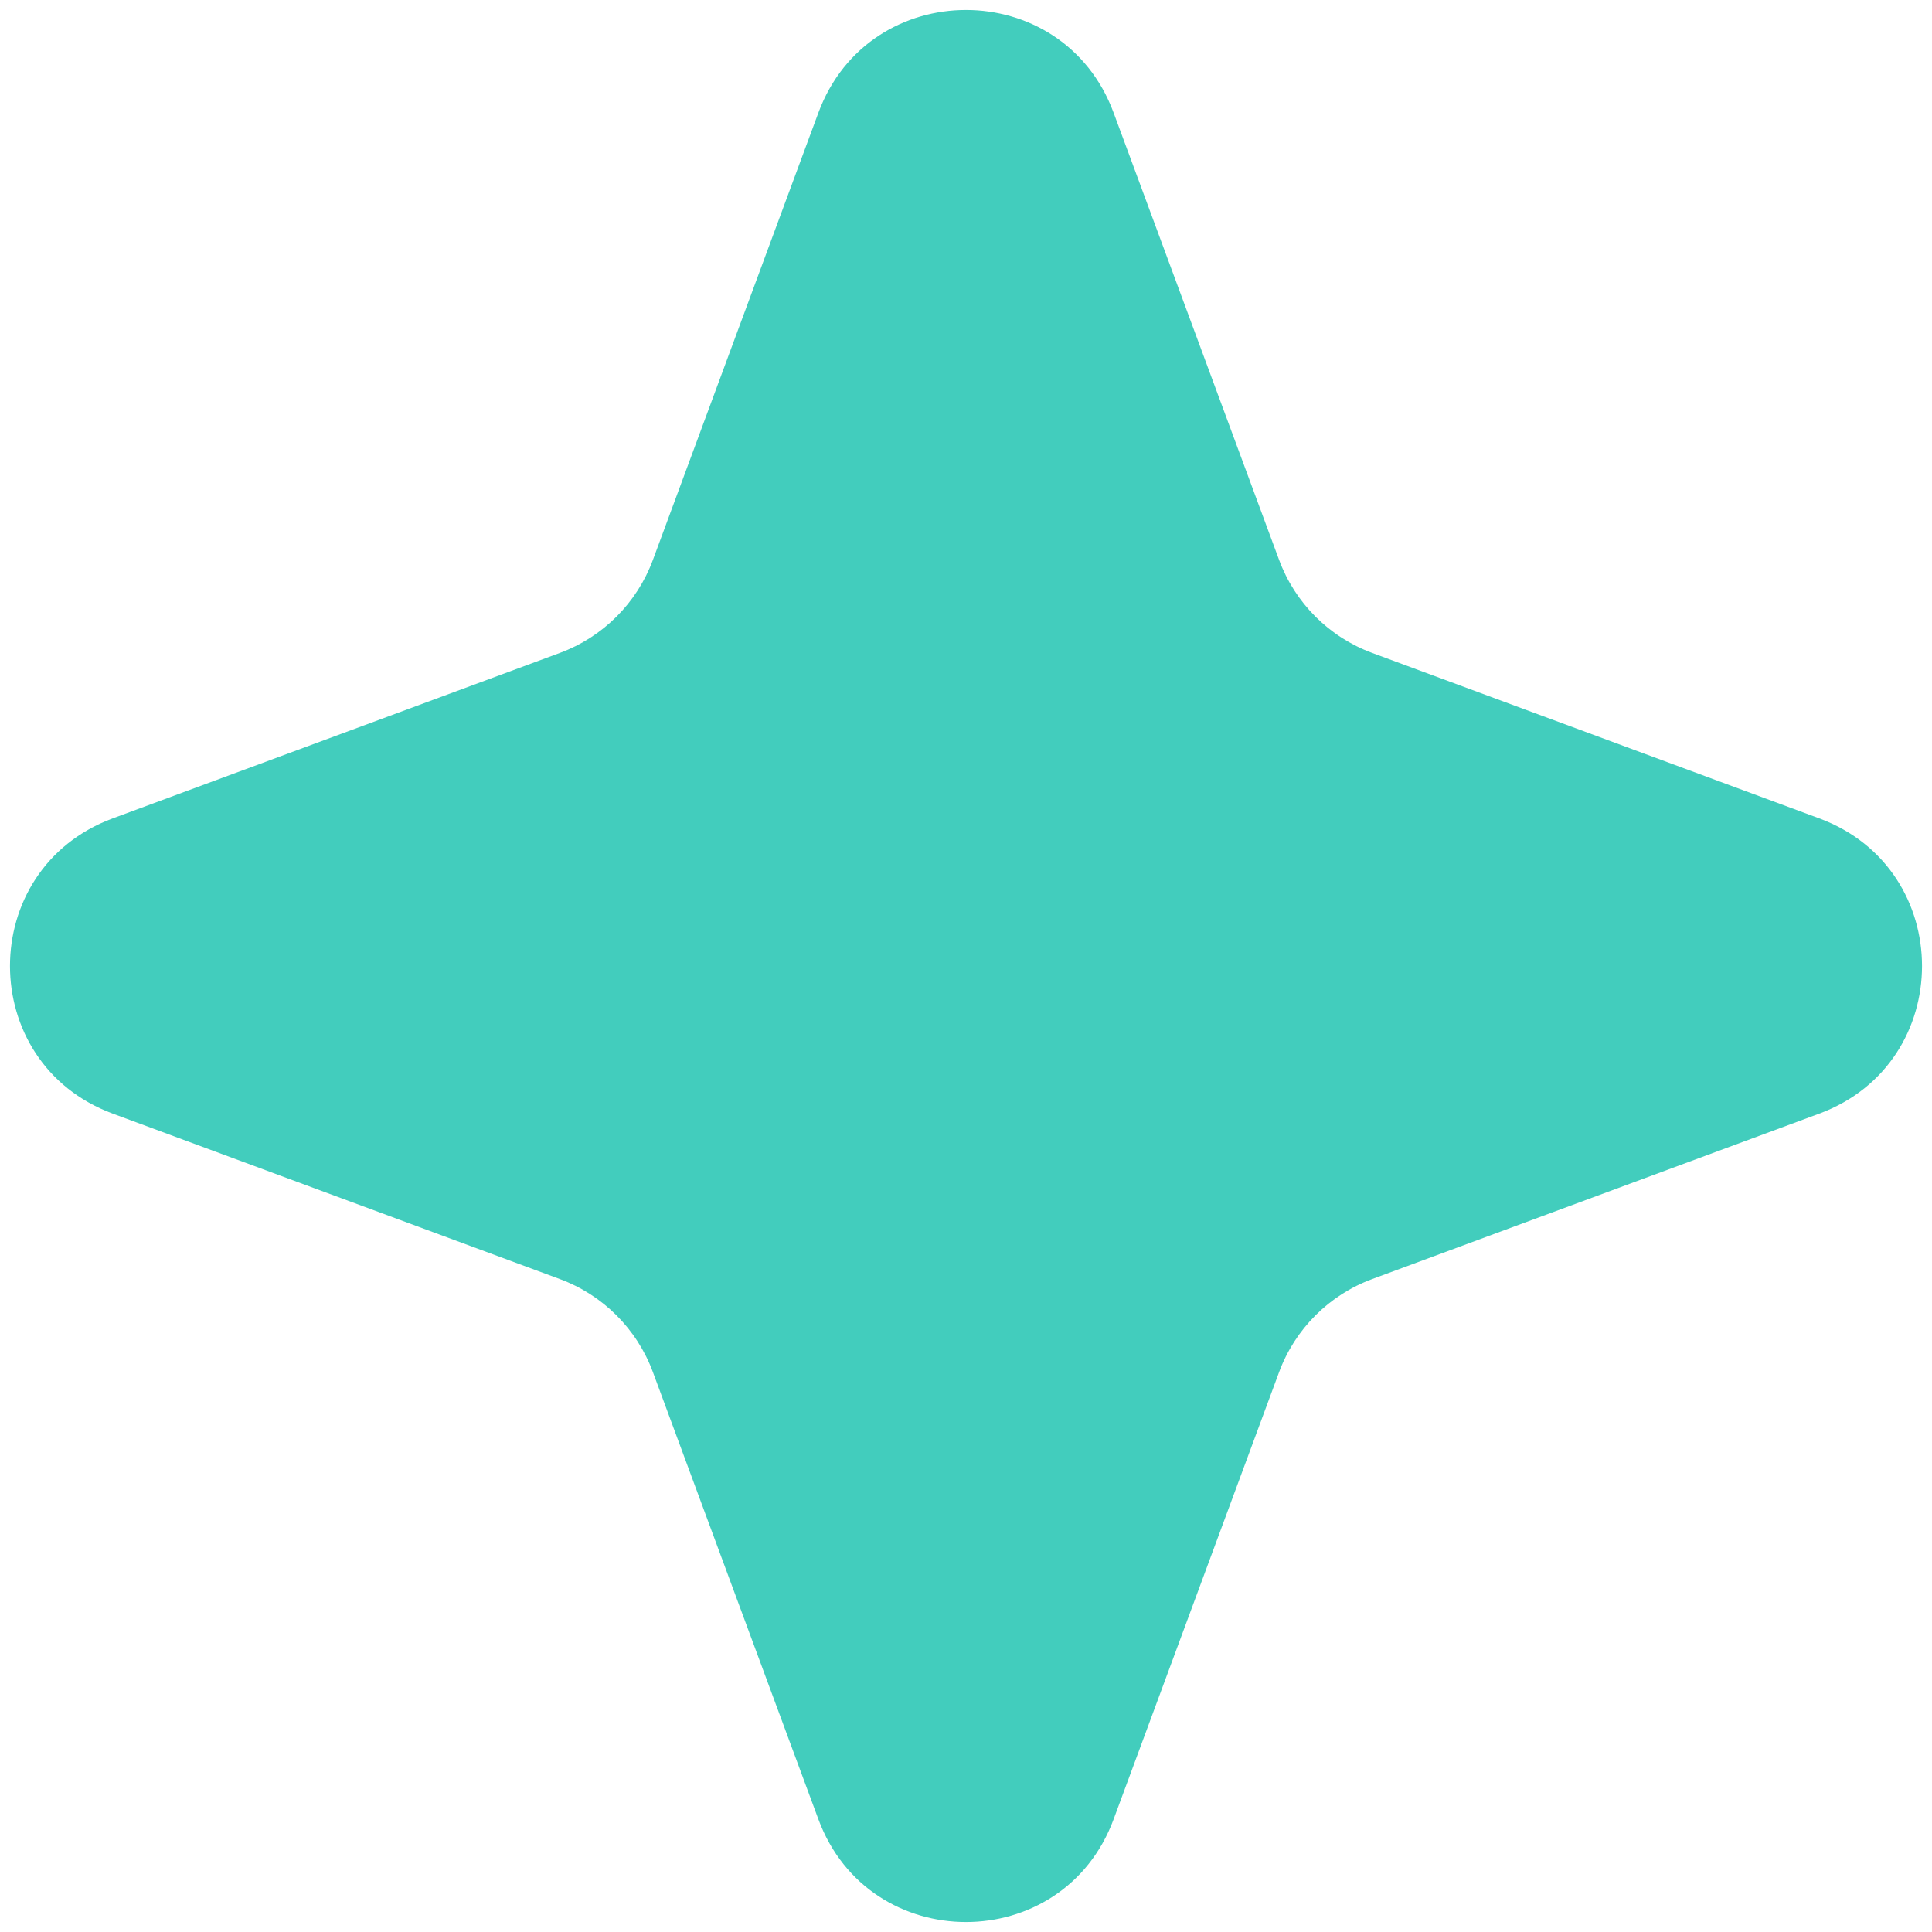 <svg width="135" height="135" viewBox="0 0 135 135" fill="none" xmlns="http://www.w3.org/2000/svg">
<path d="M57.184 7.88C60.727 -1.697 74.273 -1.697 77.816 7.88L89.378 39.123C90.492 42.134 92.866 44.508 95.877 45.622L127.12 57.184C136.697 60.727 136.697 74.273 127.12 77.816L95.877 89.378C92.866 90.492 90.492 92.866 89.378 95.877L77.816 127.12C74.273 136.697 60.727 136.697 57.184 127.12L45.622 95.877C44.508 92.866 42.134 90.492 39.123 89.378L7.88 77.816C-1.697 74.273 -1.697 60.727 7.88 57.184L39.123 45.622C42.134 44.508 44.508 42.134 45.622 39.123L57.184 7.88Z" fill="#42CDBD"/>
</svg>
